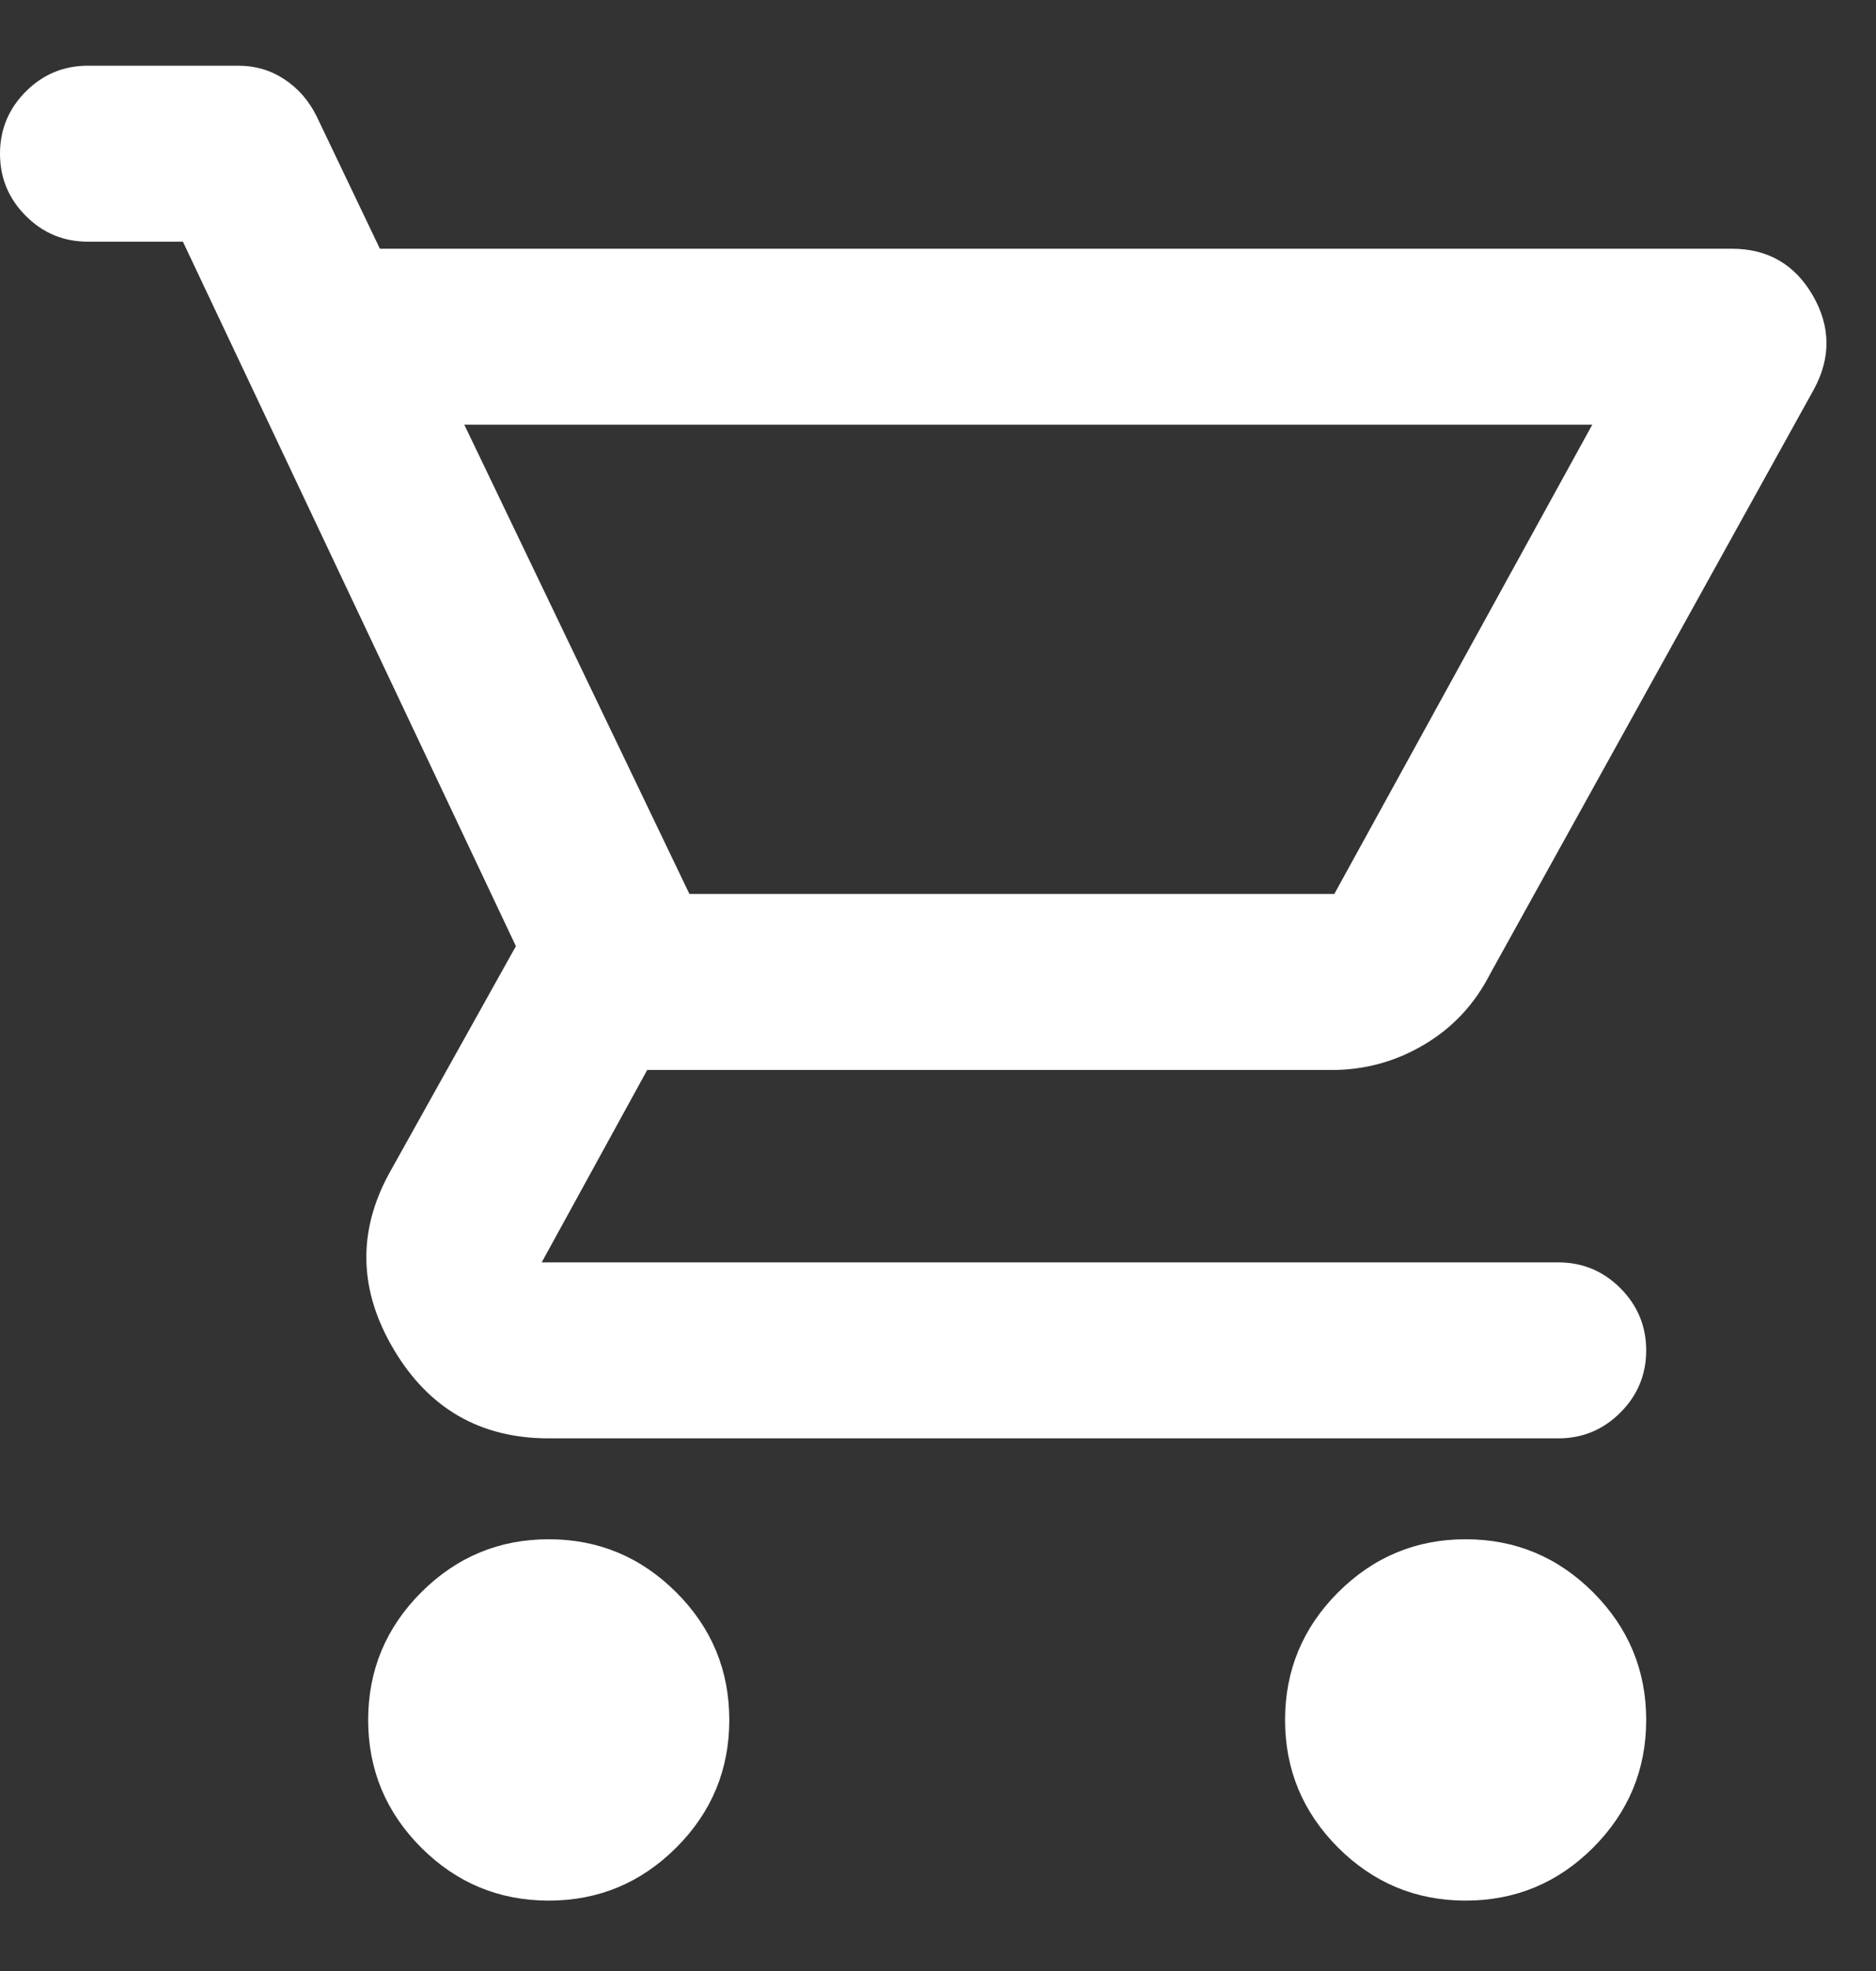 <svg width="20" height="21" viewBox="0 0 20 21" fill="none" xmlns="http://www.w3.org/2000/svg">
<rect x="0" y="0" width="20" height="21" fill="#333333" stroke="none"/>
<path d="M5.85 20.25C5.321 20.25 4.867 20.062 4.49 19.685C4.114 19.308 3.925 18.855 3.925 18.325C3.925 17.796 4.114 17.343 4.49 16.966C4.867 16.589 5.321 16.4 5.85 16.4C6.379 16.4 6.832 16.589 7.21 16.966C7.587 17.343 7.775 17.796 7.775 18.325C7.775 18.855 7.587 19.308 7.21 19.685C6.832 20.062 6.379 20.25 5.85 20.25ZM15.625 20.25C15.096 20.25 14.643 20.062 14.265 19.685C13.889 19.308 13.7 18.855 13.7 18.325C13.7 17.796 13.889 17.343 14.265 16.966C14.643 16.589 15.096 16.4 15.625 16.4C16.154 16.4 16.608 16.589 16.985 16.966C17.361 17.343 17.55 17.796 17.55 18.325C17.55 18.855 17.361 19.308 16.985 19.685C16.608 20.062 16.154 20.25 15.625 20.25ZM4.95 4.525L7.35 9.525H14.225L16.975 4.525H4.95ZM4.05 2.65H18.462C18.846 2.65 19.133 2.816 19.325 3.146C19.517 3.477 19.521 3.812 19.337 4.15L15.887 10.375C15.721 10.7 15.485 10.952 15.181 11.131C14.877 11.311 14.55 11.4 14.2 11.4H6.9L5.775 13.45H16.613C16.871 13.45 17.092 13.542 17.275 13.725C17.458 13.909 17.55 14.129 17.55 14.388C17.55 14.646 17.458 14.867 17.275 15.05C17.092 15.233 16.871 15.325 16.613 15.325H5.85C5.125 15.325 4.575 15.011 4.2 14.381C3.825 13.752 3.808 13.125 4.15 12.5L5.5 10.081L1.95 2.575H0.938C0.679 2.575 0.458 2.484 0.275 2.3C0.092 2.117 0 1.896 0 1.638C0 1.379 0.092 1.159 0.275 0.975C0.458 0.792 0.679 0.7 0.938 0.7H2.541C2.722 0.7 2.885 0.748 3.031 0.844C3.177 0.94 3.292 1.071 3.375 1.238L4.05 2.65Z" fill="white"/>
</svg>
